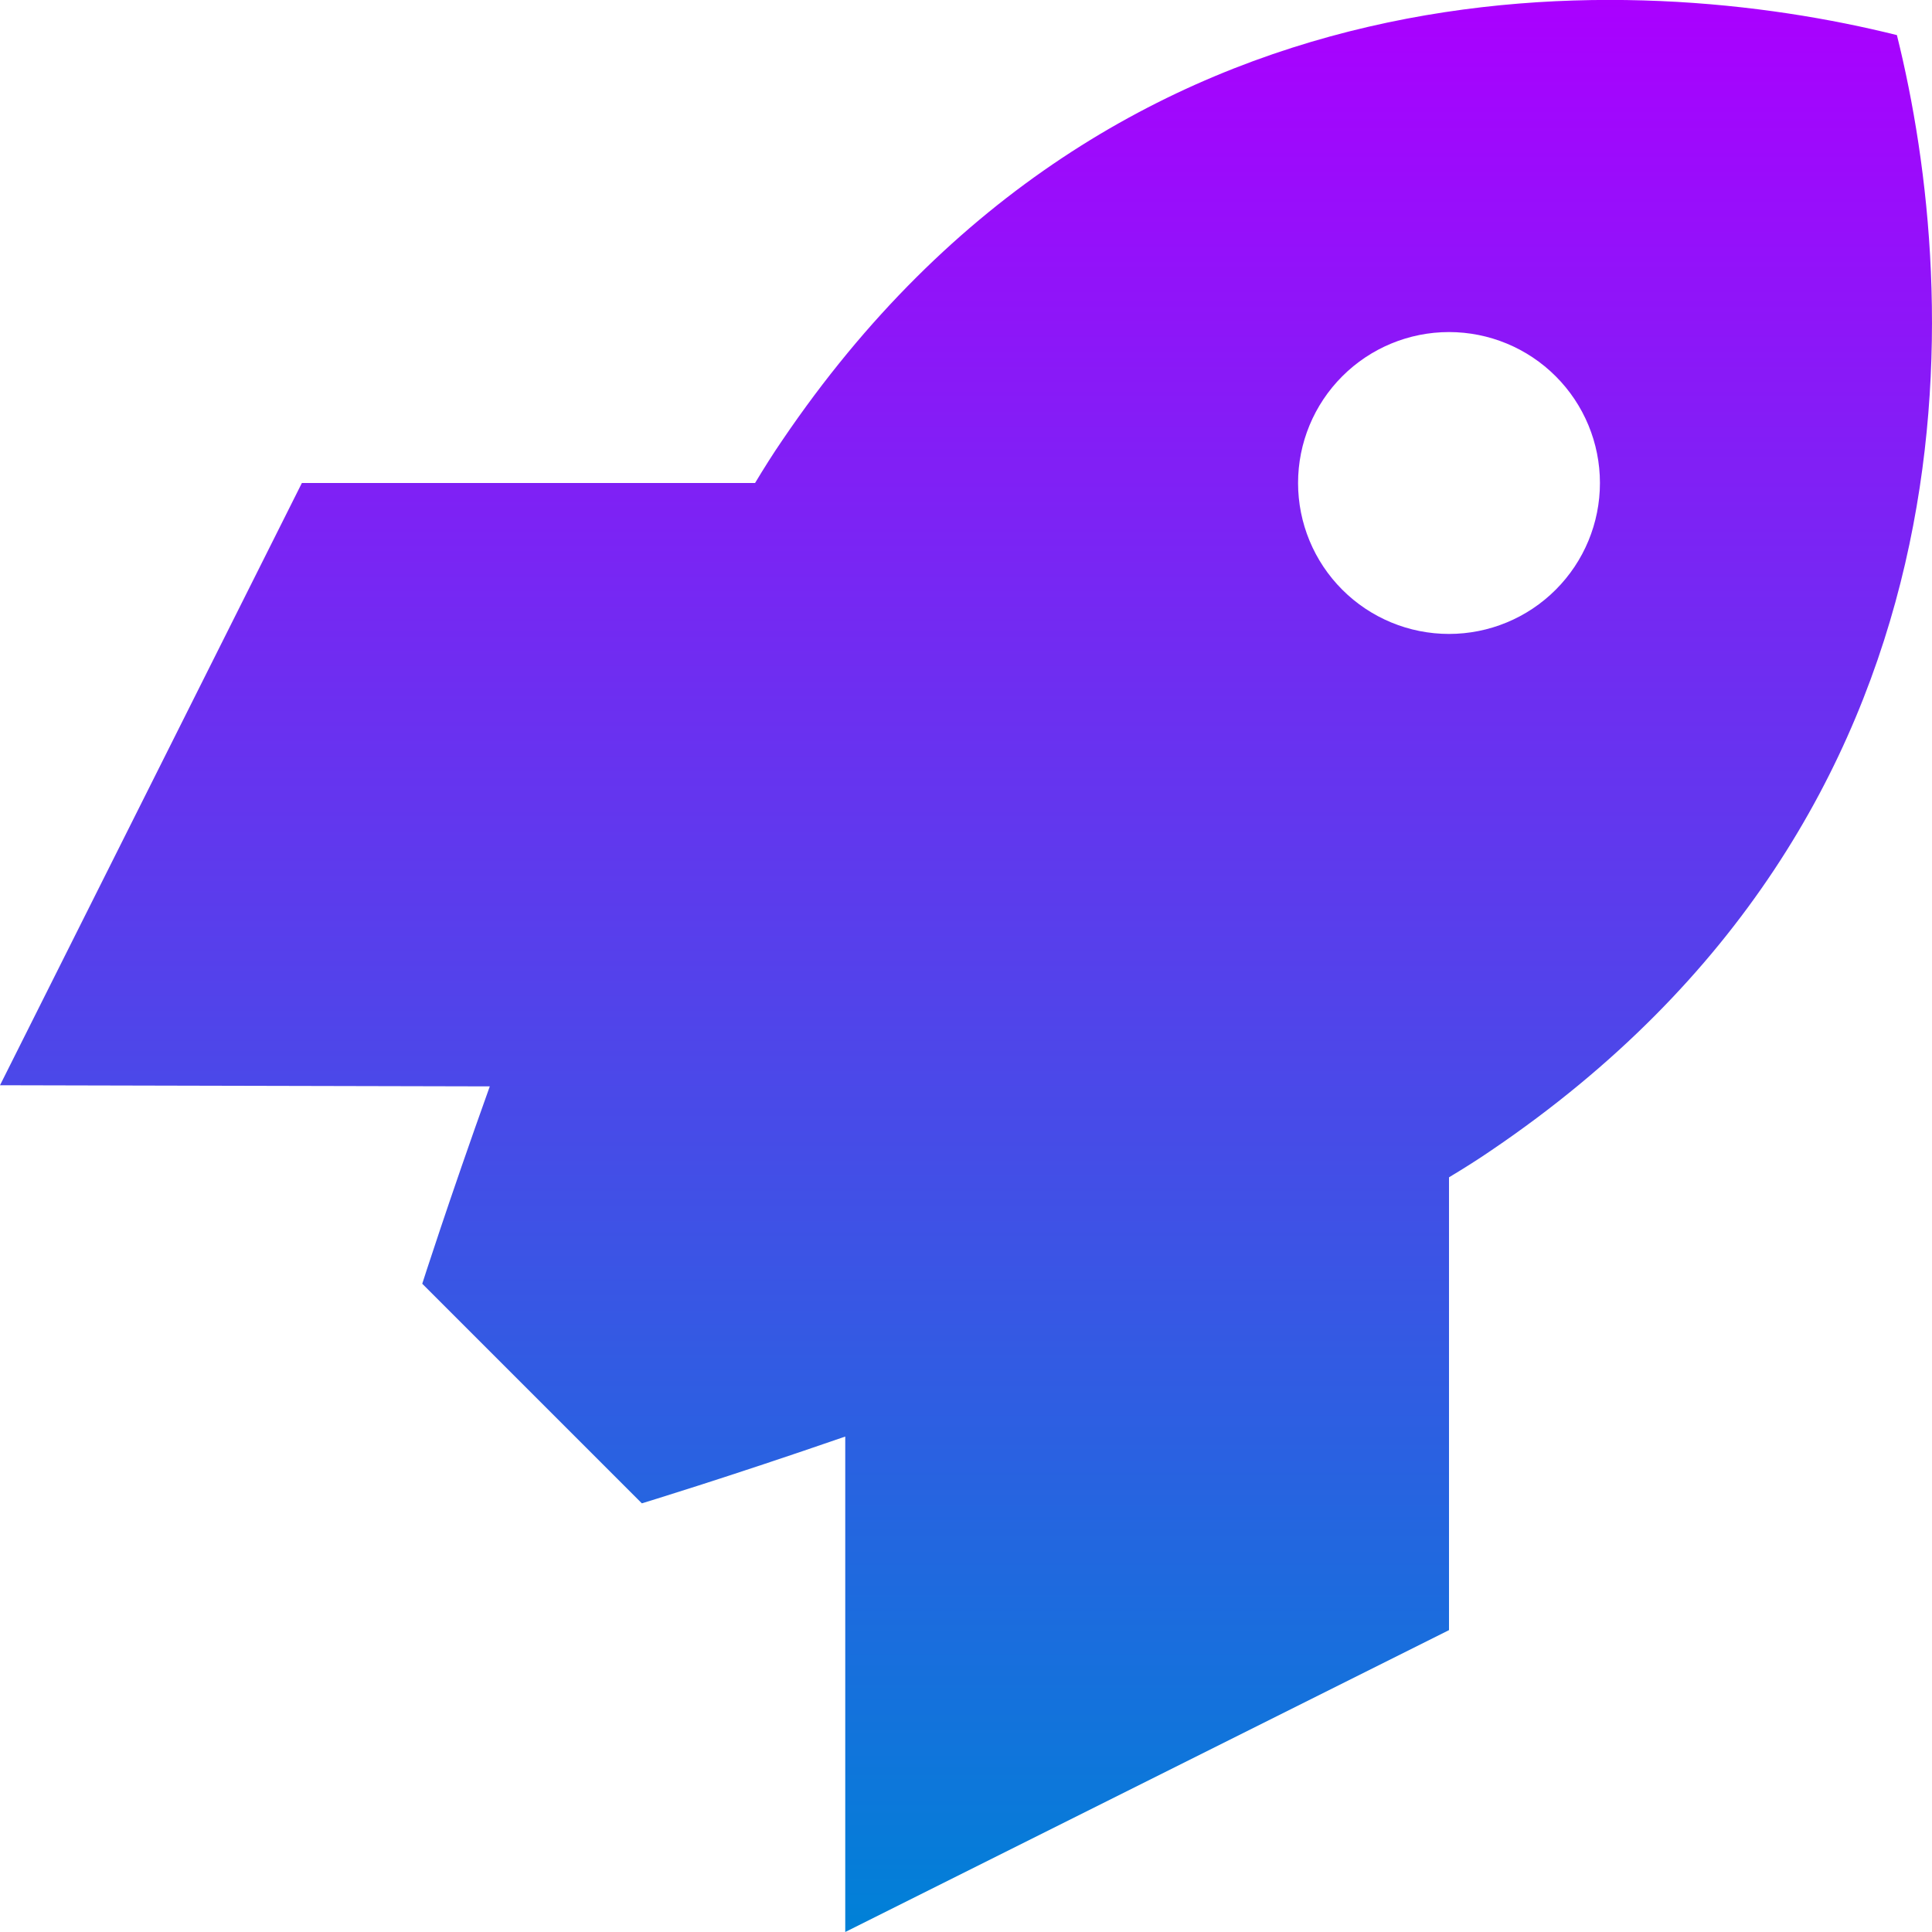 <svg width="72" height="72" viewBox="0 0 72 72" fill="none" xmlns="http://www.w3.org/2000/svg">
<g id="Frame" clip-path="url(#clip0_2_1612)">
<path id="Vector" d="M15.736 47.841L23.92 56.025C23.92 56.025 27.07 55.069 31.5 53.536V72L54 60.75V43.875C54.562 43.538 55.097 43.2 55.589 42.862C74.123 30.291 73.111 11.011 70.692 1.308C61.003 -1.111 41.723 -2.138 29.152 16.411C28.814 16.903 28.477 17.438 28.139 18H11.25L0 40.444L18.253 40.486C16.706 44.803 15.736 47.841 15.736 47.841ZM54 12.375C55.492 12.375 56.923 12.968 57.977 14.023C59.032 15.077 59.625 16.508 59.625 18C59.625 19.492 59.032 20.923 57.977 21.977C56.923 23.032 55.492 23.625 54 23.625C52.508 23.625 51.077 23.032 50.023 21.977C48.968 20.923 48.375 19.492 48.375 18C48.375 16.508 48.968 15.077 50.023 14.023C51.077 12.968 52.508 12.375 54 12.375Z" fill="url(#paint0_linear_2_1612)"/>
</g>
<defs>
<linearGradient id="paint0_linear_2_1612" x1="0.003" y1="-1.86064e-05" x2="0.003" y2="72" gradientUnits="userSpaceOnUse">
<stop stop-color="#AA00FF"/>
<stop offset="1" stop-color="#0081D7"/>
</linearGradient>
<clipPath id="clip0_2_1612">
<rect width="72" height="72" fill="white"/>
</clipPath>
</defs>
</svg>
